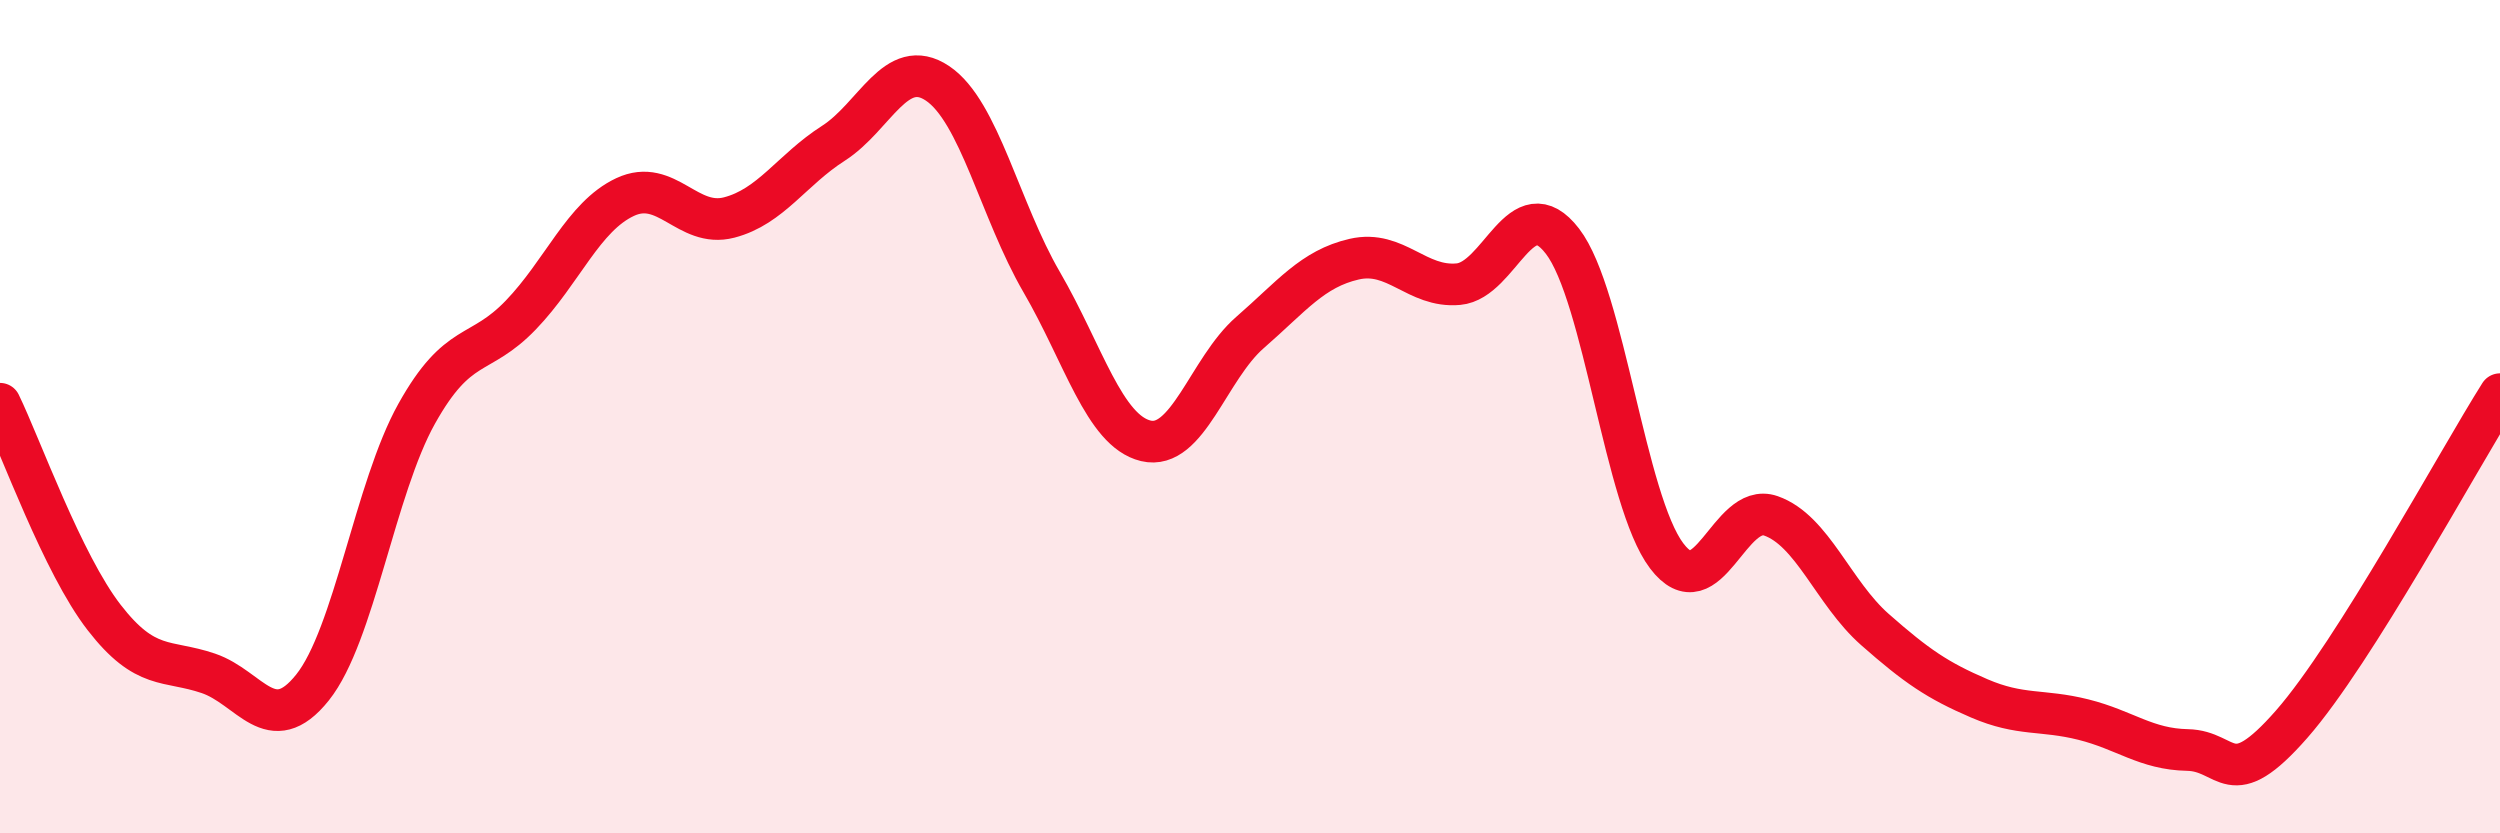 
    <svg width="60" height="20" viewBox="0 0 60 20" xmlns="http://www.w3.org/2000/svg">
      <path
        d="M 0,9.69 C 0.5,10.72 1.5,13.53 2.5,14.82 C 3.5,16.11 4,15.82 5,16.16 C 6,16.5 6.5,17.75 7.5,16.5 C 8.5,15.25 9,11.72 10,9.93 C 11,8.14 11.5,8.6 12.5,7.56 C 13.5,6.52 14,5.2 15,4.73 C 16,4.26 16.5,5.48 17.5,5.22 C 18.5,4.96 19,4.08 20,3.44 C 21,2.8 21.5,1.33 22.5,2 C 23.5,2.67 24,5.05 25,6.77 C 26,8.49 26.5,10.34 27.5,10.58 C 28.5,10.82 29,8.85 30,7.98 C 31,7.11 31.5,6.45 32.5,6.22 C 33.5,5.99 34,6.91 35,6.82 C 36,6.73 36.5,4.49 37.5,5.79 C 38.5,7.09 39,12.02 40,13.34 C 41,14.66 41.5,12.03 42.5,12.38 C 43.5,12.73 44,14.23 45,15.11 C 46,15.99 46.5,16.33 47.5,16.76 C 48.5,17.19 49,17.02 50,17.27 C 51,17.52 51.5,17.98 52.5,18 C 53.5,18.02 53.5,19.09 55,17.38 C 56.5,15.67 59,11.04 60,9.46L60 20L0 20Z"
        fill="#EB0A25"
        opacity="0.1"
        stroke-linecap="round"
        stroke-linejoin="round"
      />
      <path
        d="M 0,9.69 C 0.5,10.72 1.5,13.53 2.5,14.82 C 3.5,16.11 4,15.82 5,16.16 C 6,16.5 6.5,17.75 7.5,16.5 C 8.5,15.25 9,11.72 10,9.93 C 11,8.14 11.5,8.6 12.5,7.56 C 13.5,6.52 14,5.2 15,4.73 C 16,4.26 16.5,5.48 17.5,5.22 C 18.5,4.96 19,4.08 20,3.44 C 21,2.8 21.5,1.33 22.5,2 C 23.5,2.67 24,5.05 25,6.77 C 26,8.49 26.5,10.34 27.5,10.58 C 28.5,10.82 29,8.85 30,7.98 C 31,7.11 31.5,6.45 32.5,6.22 C 33.5,5.99 34,6.91 35,6.82 C 36,6.73 36.5,4.49 37.5,5.79 C 38.5,7.09 39,12.02 40,13.34 C 41,14.66 41.5,12.03 42.5,12.38 C 43.5,12.73 44,14.23 45,15.11 C 46,15.99 46.5,16.33 47.5,16.76 C 48.5,17.19 49,17.02 50,17.27 C 51,17.52 51.5,17.98 52.5,18 C 53.5,18.02 53.5,19.09 55,17.38 C 56.5,15.67 59,11.04 60,9.46"
        stroke="#EB0A25"
        stroke-width="1"
        fill="none"
        stroke-linecap="round"
        stroke-linejoin="round"
      />
    </svg>
  
